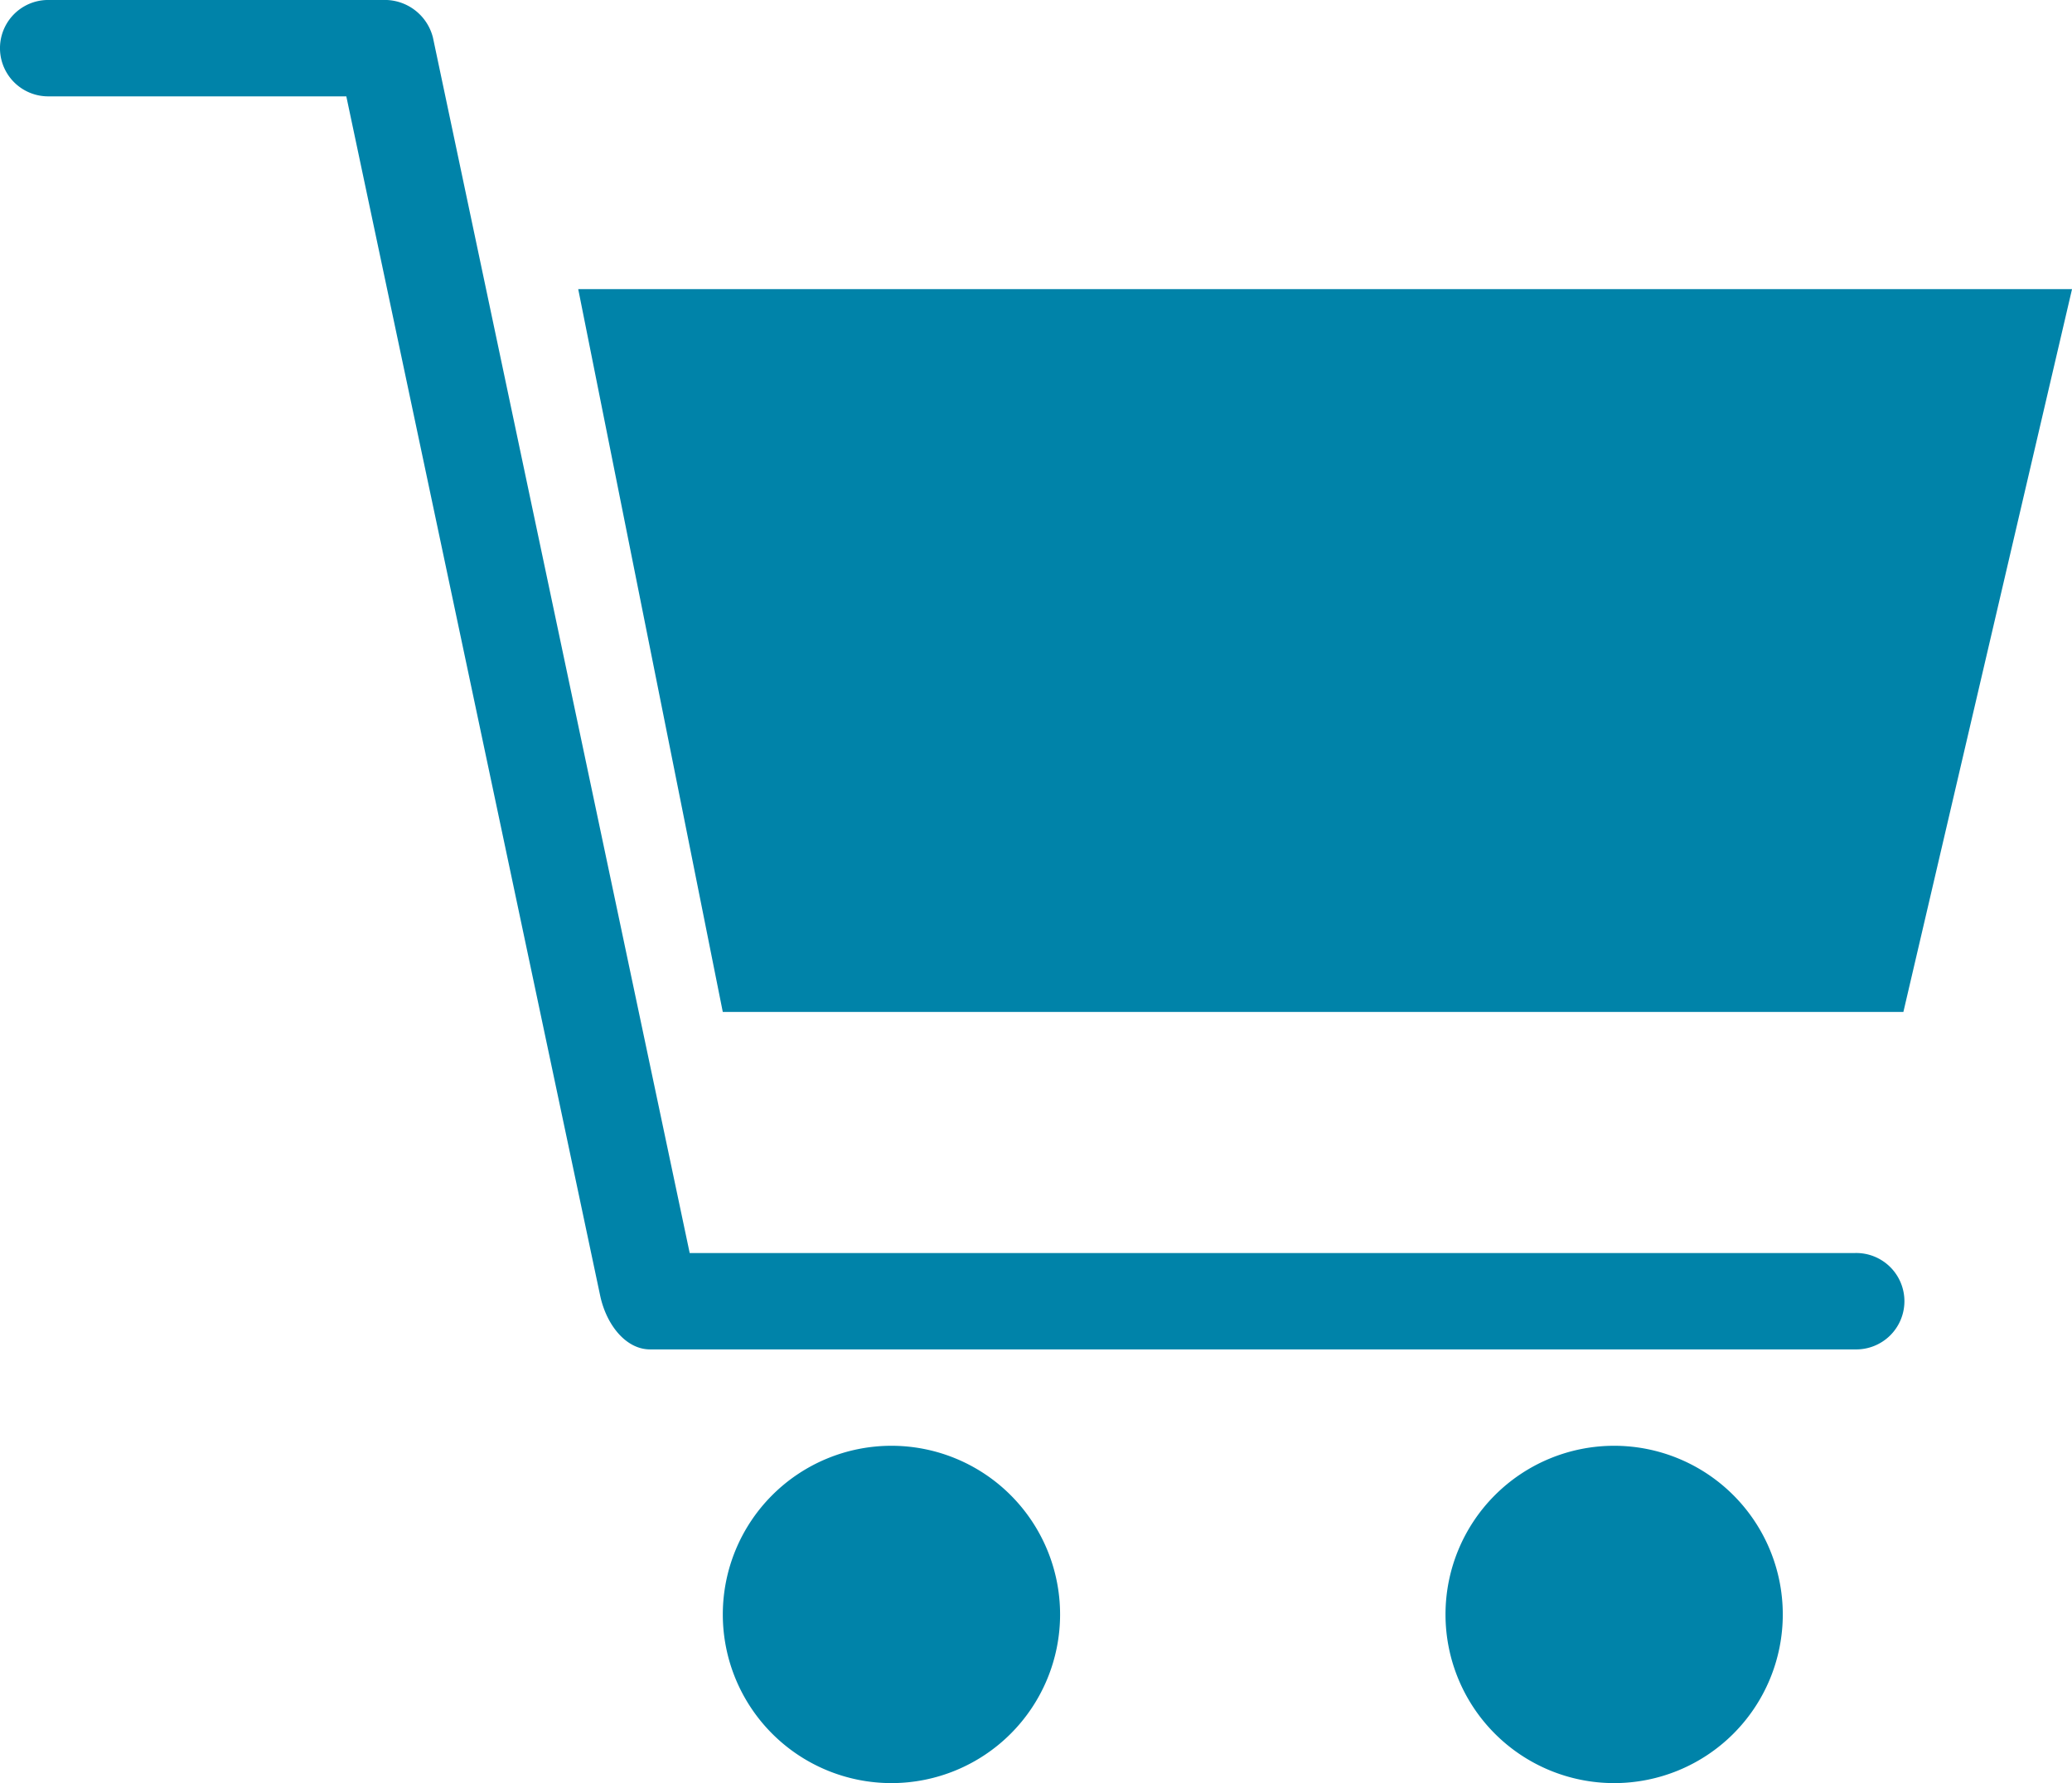 <?xml version="1.0" encoding="UTF-8"?> <svg xmlns="http://www.w3.org/2000/svg" width="90.025" height="77.463" viewBox="0 0 90.025 77.463"><g id="noun-cart-2345550" transform="translate(-109.201 -72.801)"><path id="Path_476" data-name="Path 476" d="M111.294,72.8a2.093,2.093,0,1,0,0,4.187h12.954l11.025,52.079c.267,1.287,1.127,2.369,2.192,2.356h52.34a2.094,2.094,0,1,0,0-4.187H139.167l-11.155-52.8a2.16,2.16,0,0,0-2.061-1.636Zm23.03,12.562,6.281,31.4H191.9l7.327-31.4Zm13.609,50.247a7.327,7.327,0,1,0,7.327,7.327A7.328,7.328,0,0,0,147.933,135.609Zm31.4,0a7.327,7.327,0,1,0,7.327,7.327A7.328,7.328,0,0,0,179.337,135.609Z" fill="#0083a9"></path></g></svg> 